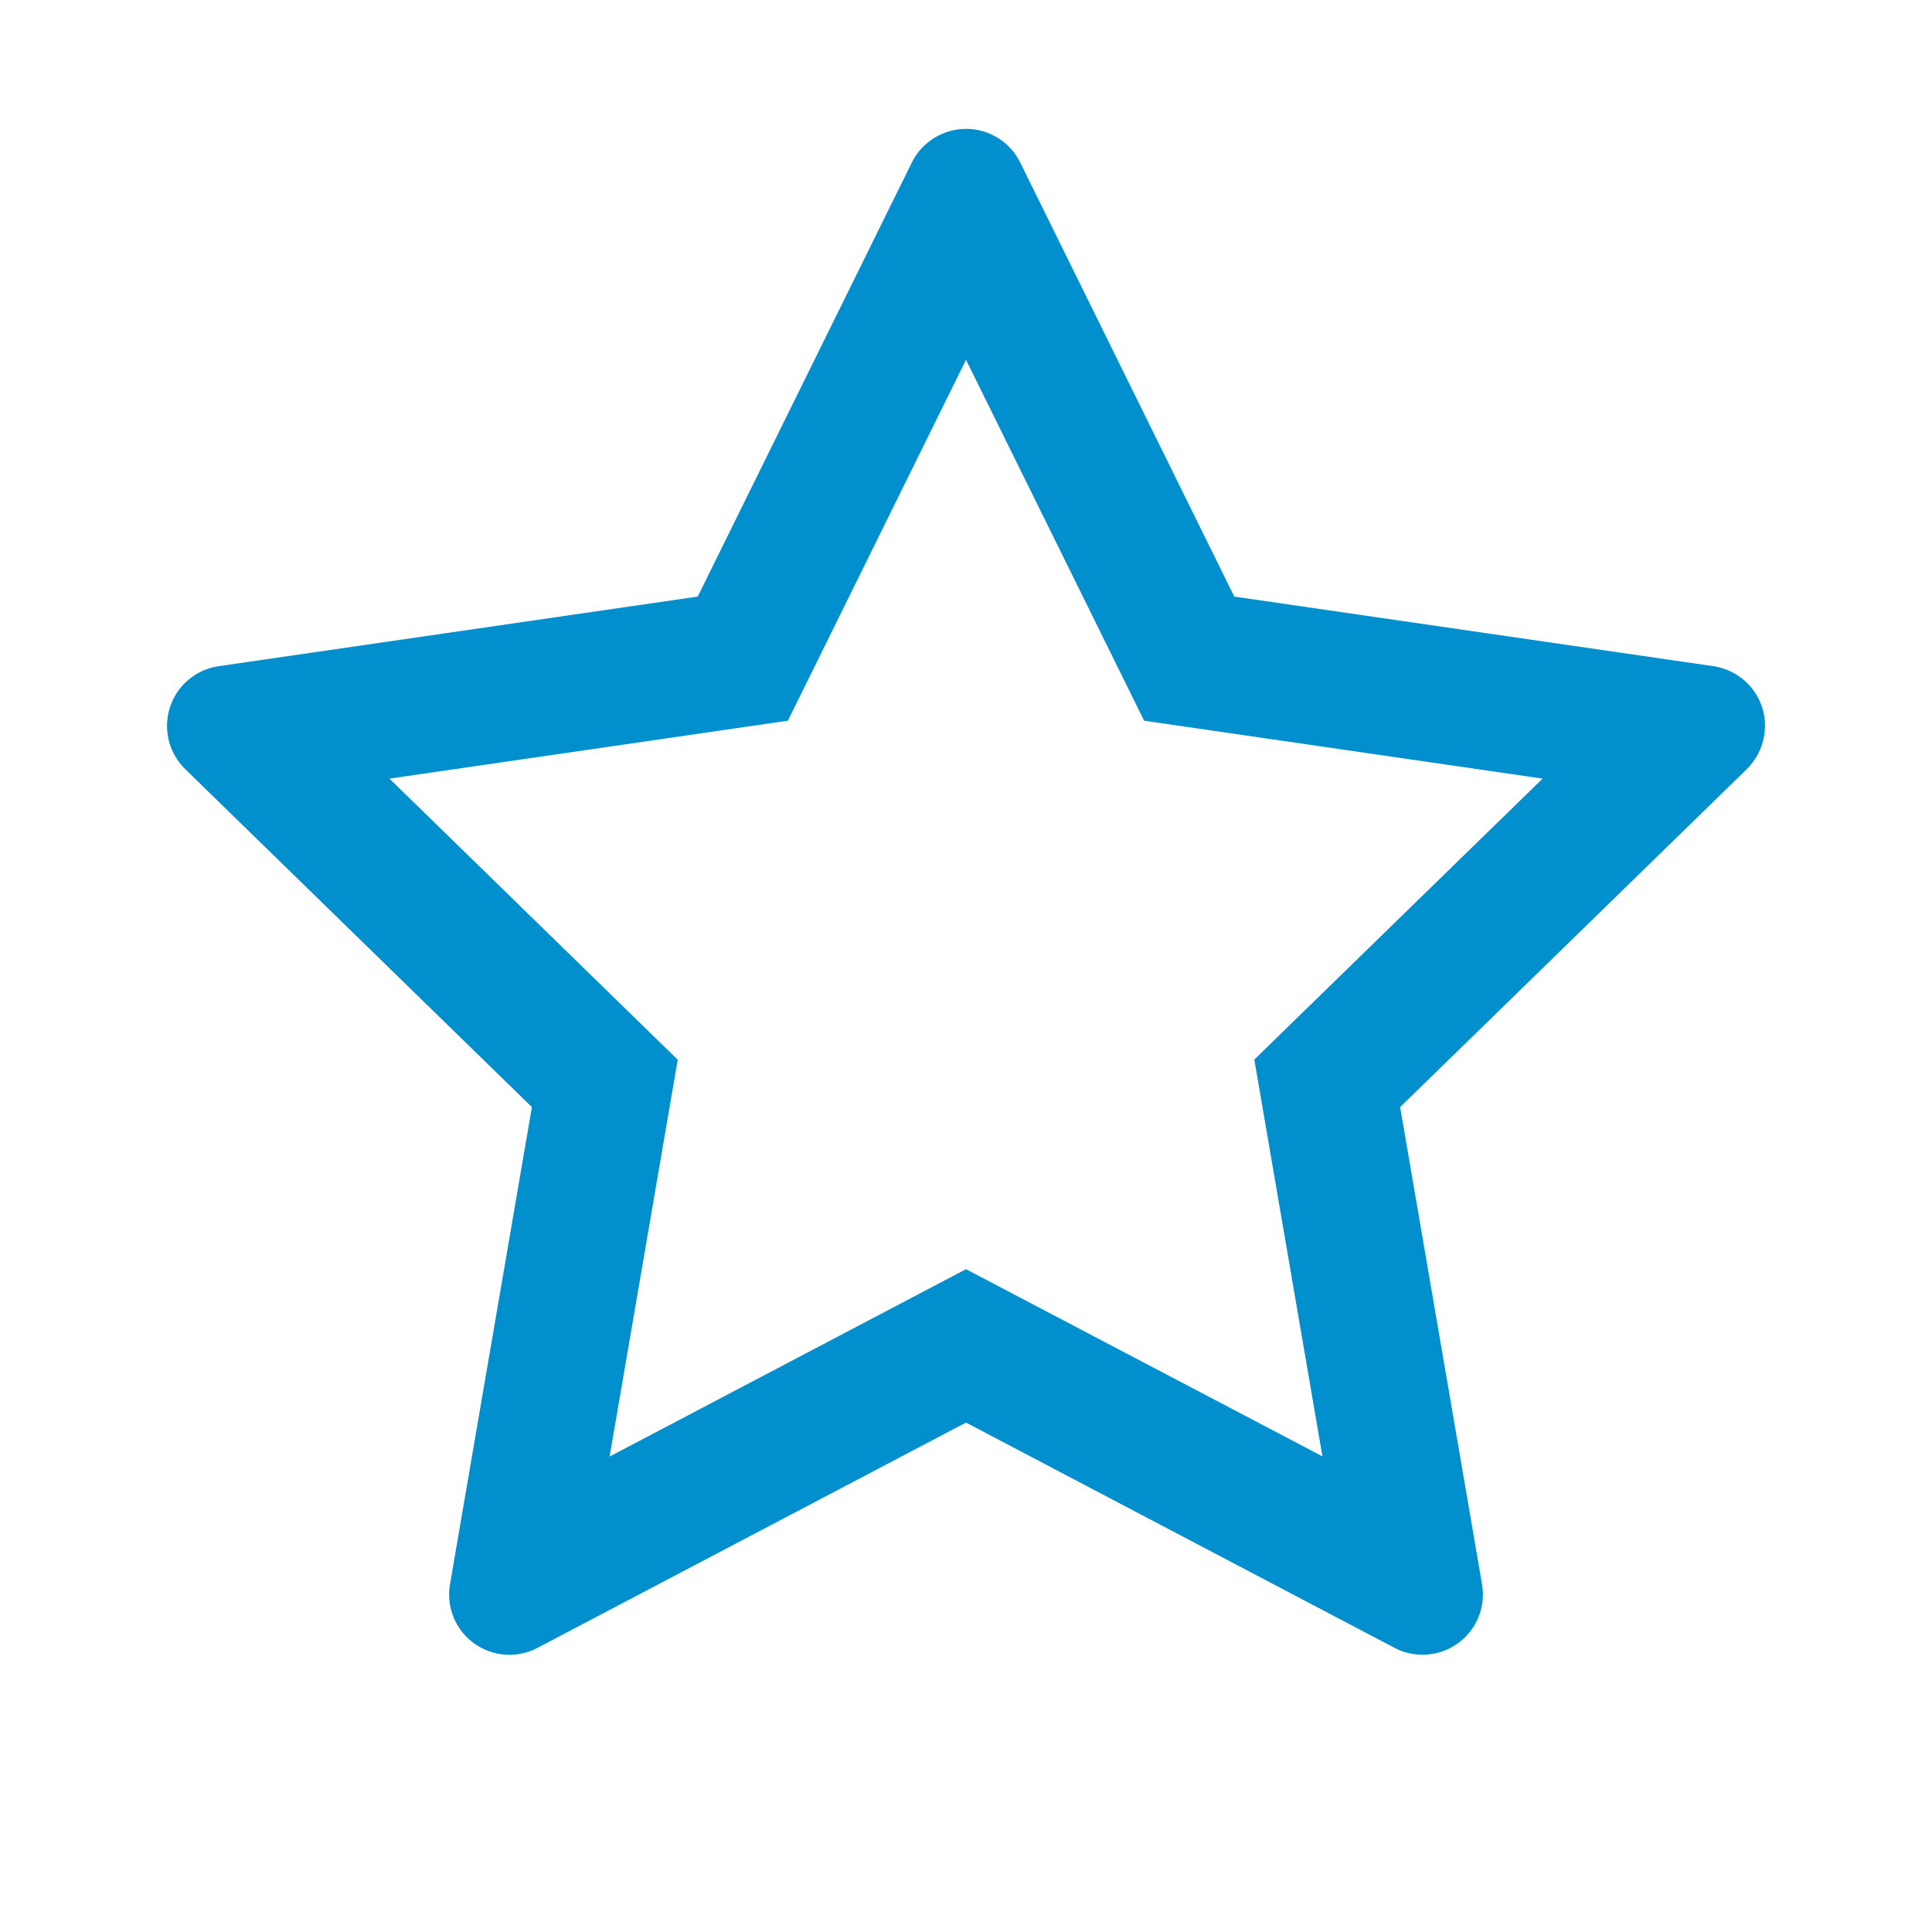 <svg width="52" height="52" viewBox="0 0 52 52" fill="none" xmlns="http://www.w3.org/2000/svg">
<path d="M46.115 17.93L33.221 16.057L27.458 4.372C27.3 4.052 27.041 3.793 26.721 3.636C25.919 3.24 24.944 3.57 24.543 4.372L18.779 16.057L5.886 17.93C5.53 17.981 5.205 18.149 4.956 18.403C4.656 18.712 4.49 19.128 4.496 19.559C4.501 19.991 4.678 20.402 4.987 20.703L14.316 29.798L12.112 42.641C12.06 42.939 12.093 43.247 12.207 43.528C12.321 43.809 12.511 44.052 12.757 44.23C13.002 44.408 13.293 44.514 13.595 44.536C13.897 44.557 14.2 44.494 14.468 44.352L26 38.289L37.533 44.352C37.847 44.52 38.213 44.575 38.563 44.514C39.447 44.362 40.041 43.524 39.889 42.641L37.685 29.798L47.014 20.703C47.267 20.454 47.435 20.129 47.486 19.774C47.623 18.885 47.003 18.063 46.115 17.93ZM33.76 28.518L35.593 39.198L26 34.16L16.408 39.203L18.241 28.523L10.482 20.957L21.206 19.398L26 9.684L30.794 19.398L41.519 20.957L33.76 28.518Z" fill="#028FCD"/>
</svg>
